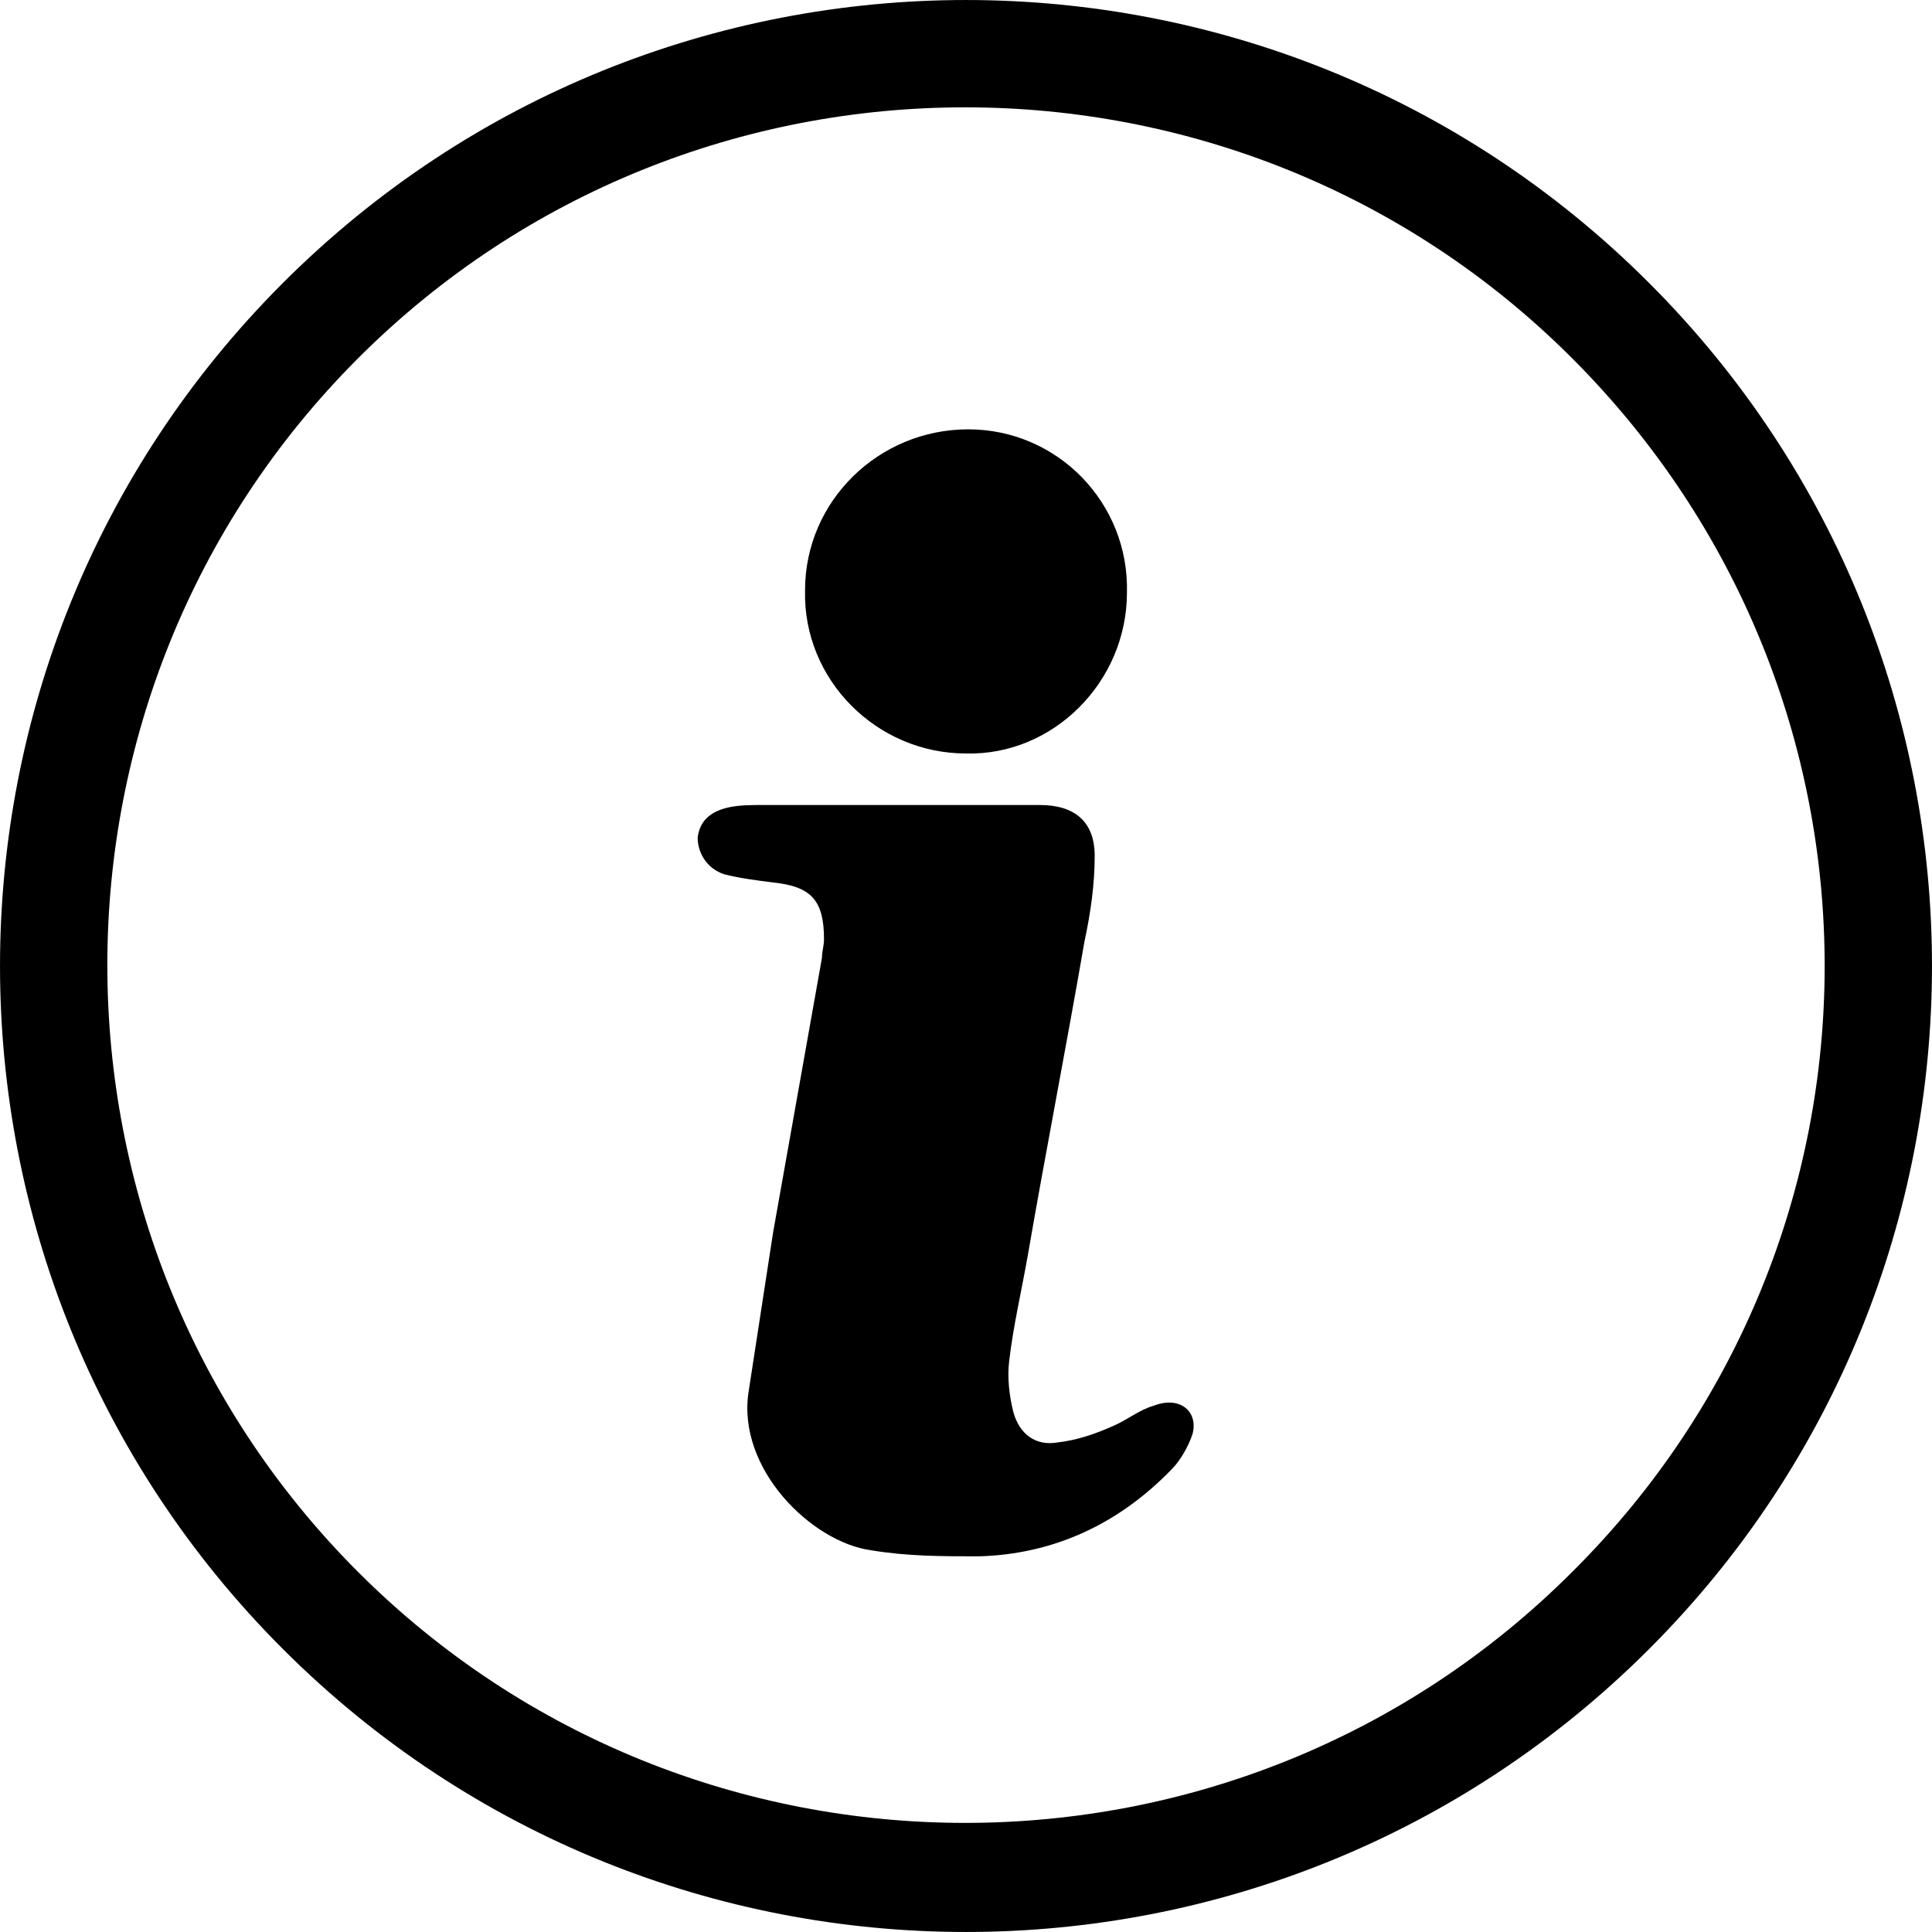<svg xmlns="http://www.w3.org/2000/svg" width="36" height="36"><path d="M5.272 5.272c-7.029 7.029-7.029 18.427 0 25.456 7.029 7.029 18.427 7.029 25.456 0 7.029-7.029 7.029-18.427 0-25.456-7.029-7.029-18.427-7.029-25.456 0zM29.293 29.293c-6.232 6.232-16.387 6.232-22.619 0-6.232-6.232-6.232-16.387 0-22.619 6.232-6.232 16.387-6.232 22.619 0 6.276 6.276 6.276 16.387 0 22.619zM15.001 10.999C15.001 9.333 16.375 8 18.042 8c1.666 0 2.999 1.375 2.957 3.041 0 1.666-1.375 3.041-2.999 2.999-1.666 0-3.041-1.375-2.999-3.041zm7.219 15.725c-.076.228-.228.493-.379.645-.986 1.024-2.201 1.593-3.604 1.631-.683 0-1.328 0-2.011-.114-1.1-.152-2.504-1.518-2.276-2.959.152-.986.304-1.973.455-2.959.304-1.707.607-3.415.911-5.122 0-.114.038-.228.038-.341 0-.721-.228-.986-.949-1.062-.304-.038-.607-.076-.911-.152C13.152 16.176 13 15.873 13 15.607c.038-.304.228-.493.607-.569C13.797 15 14.024 15 14.214 15h5.16c.645 0 1.024.304 1.024.949 0 .531-.076 1.062-.19 1.593-.341 1.973-.721 3.908-1.062 5.881-.114.645-.266 1.29-.341 1.935-.038.304 0 .645.076.949.114.417.417.645.835.569.341-.038.683-.152 1.024-.304.266-.114.493-.304.759-.379.493-.19.835.114.721.531z"/></svg>